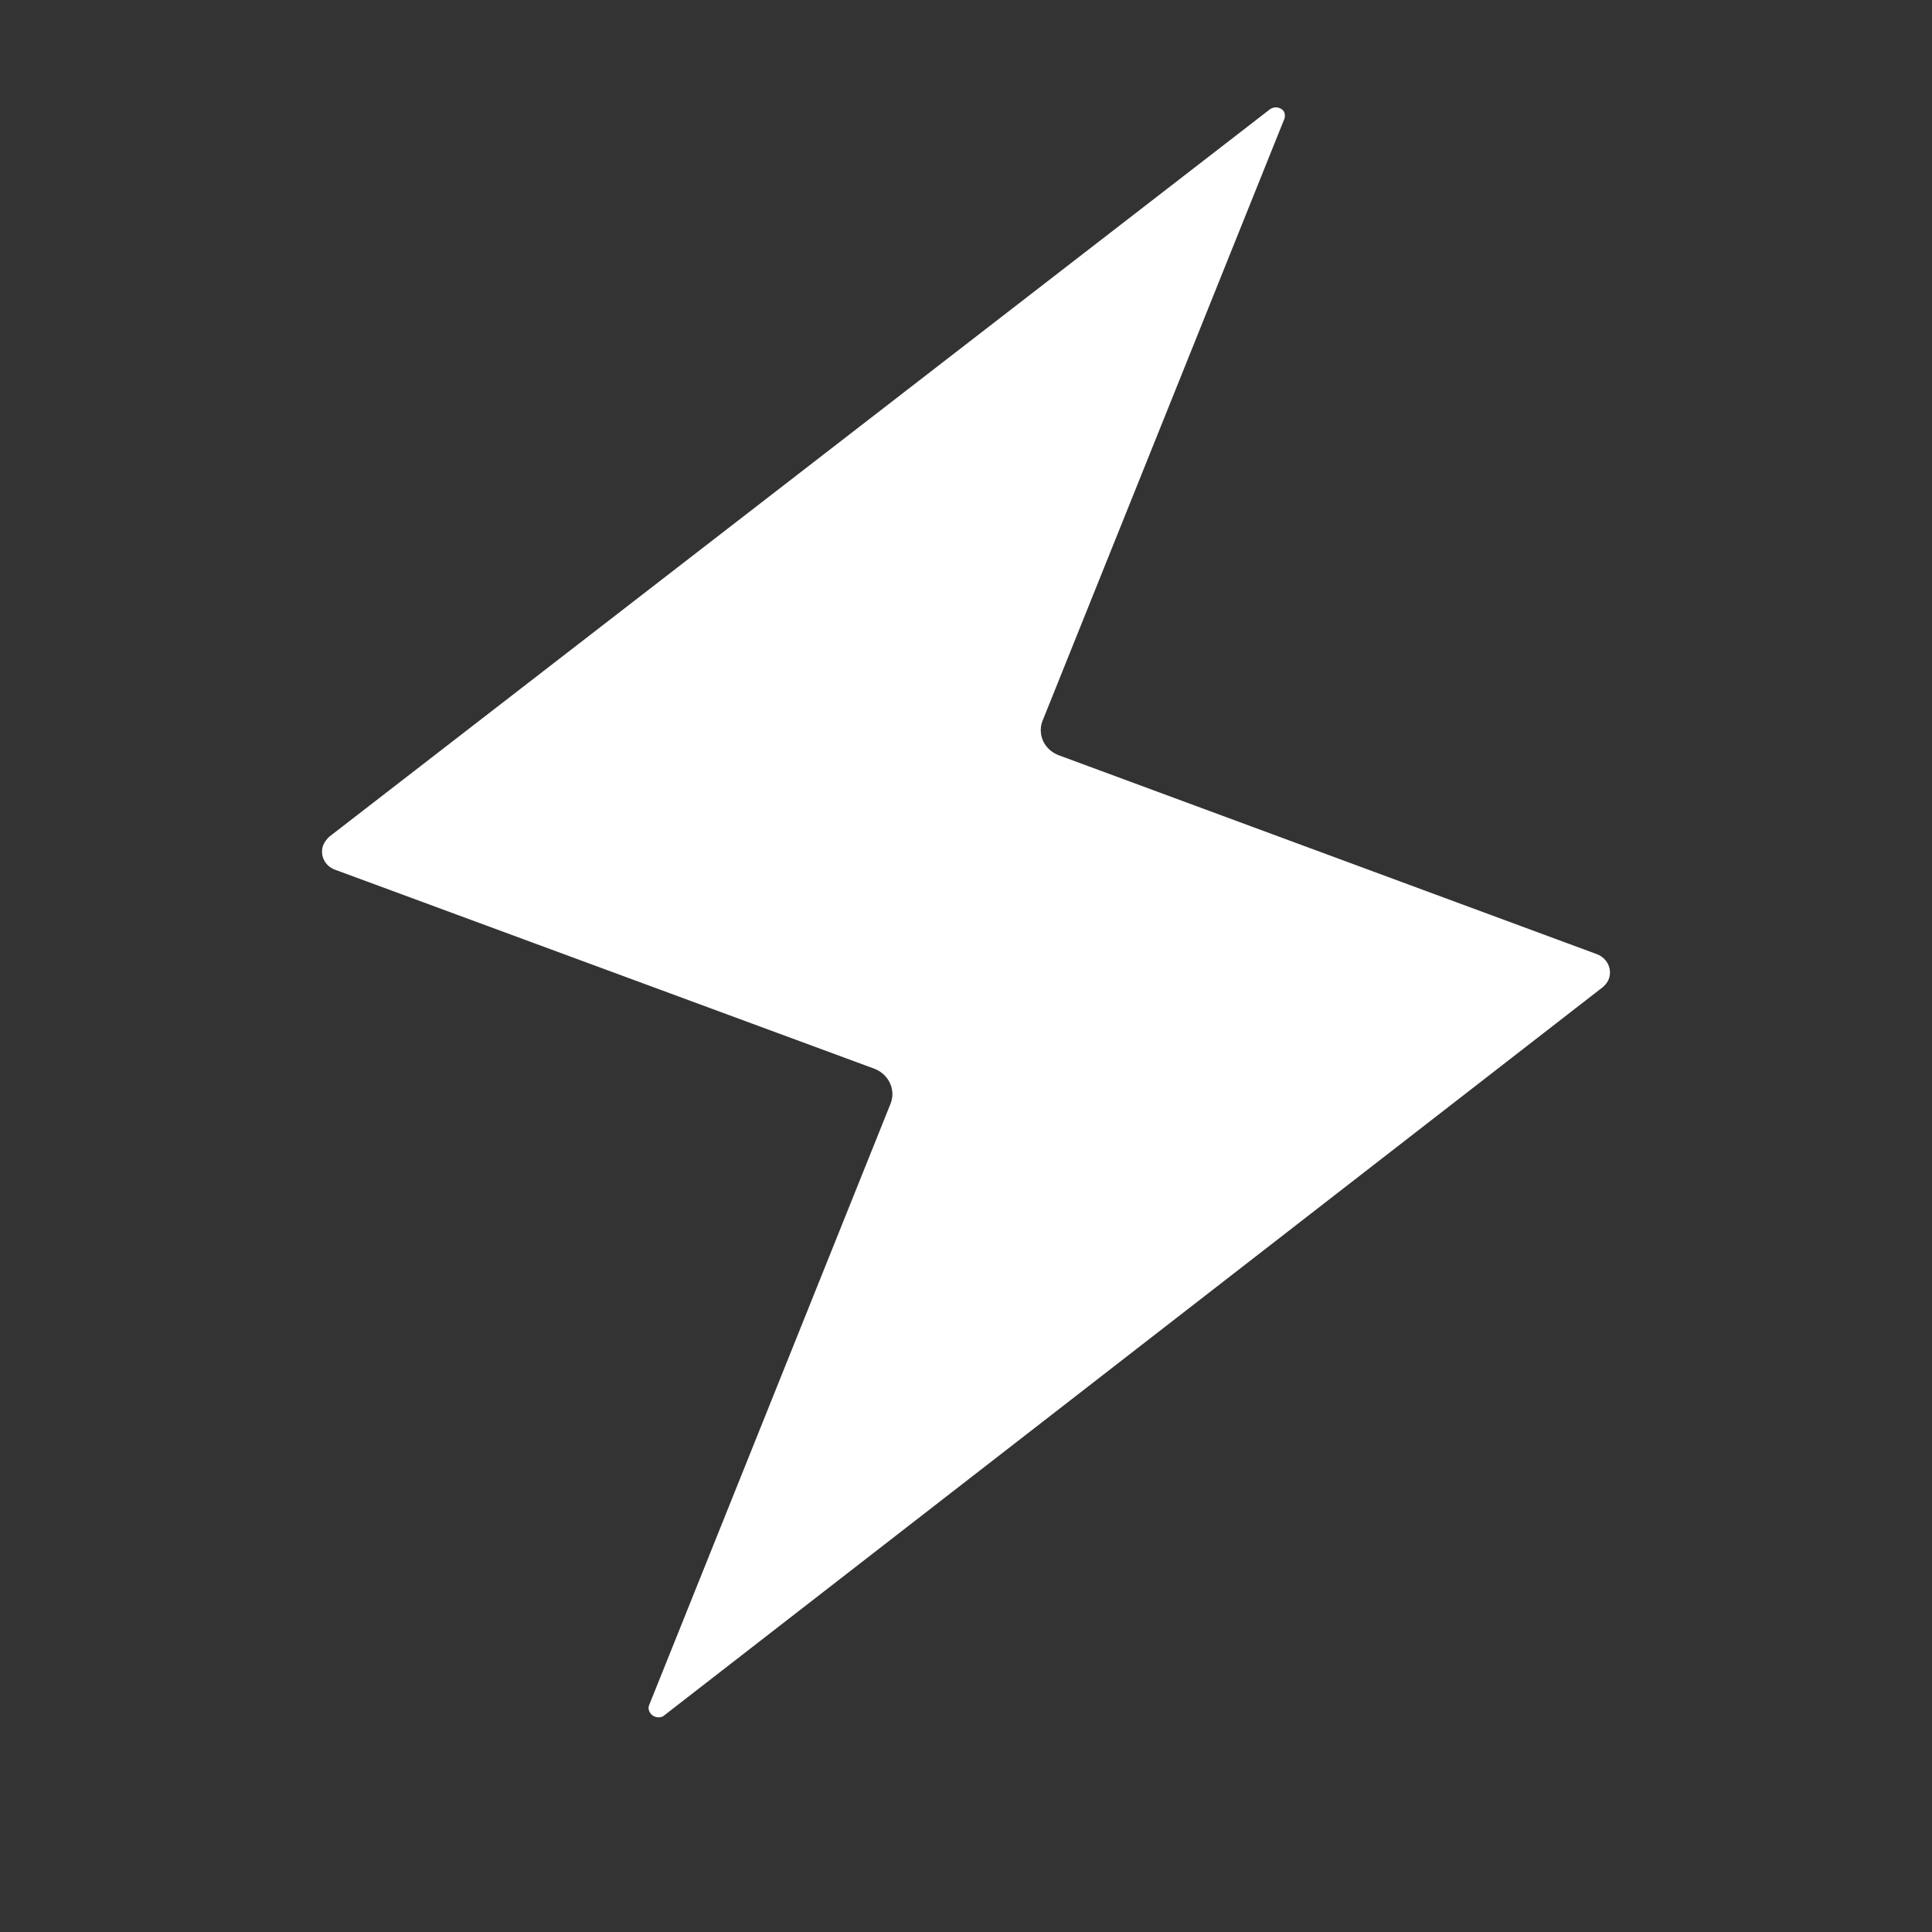 <svg width="18" height="18" viewBox="0 0 18 18" fill="none" xmlns="http://www.w3.org/2000/svg">
<rect x="0" y="0" width="18" height="18" fill="#333333" stroke="none"/>
<path d="M6.046 15.891L8.297 10.283C8.322 10.221 8.32 10.152 8.292 10.092C8.264 10.031 8.213 9.983 8.149 9.958L3.119 8.102C3.073 8.085 3.036 8.051 3.016 8.007C2.996 7.964 2.995 7.914 3.013 7.87C3.026 7.842 3.045 7.817 3.067 7.796L11.832 1.018C11.842 1.011 11.853 1.006 11.864 1.003C11.876 1 11.888 0.999 11.9 1.001C11.912 1.003 11.924 1.007 11.934 1.013C11.945 1.019 11.954 1.027 11.961 1.037C11.968 1.05 11.971 1.064 11.971 1.078C11.971 1.093 11.968 1.107 11.961 1.12L9.709 6.726C9.689 6.786 9.693 6.851 9.721 6.909C9.749 6.966 9.799 7.011 9.86 7.035L14.881 8.891C14.927 8.909 14.964 8.944 14.984 8.988C15.004 9.032 15.005 9.081 14.987 9.126C14.975 9.153 14.956 9.178 14.933 9.197L6.178 15.99C6.167 15.996 6.155 15.999 6.142 16C6.13 16.001 6.118 15.999 6.106 15.995C6.094 15.992 6.084 15.986 6.074 15.978C6.065 15.97 6.058 15.961 6.052 15.95C6.042 15.932 6.04 15.911 6.046 15.891Z" fill="white"/>
</svg>
